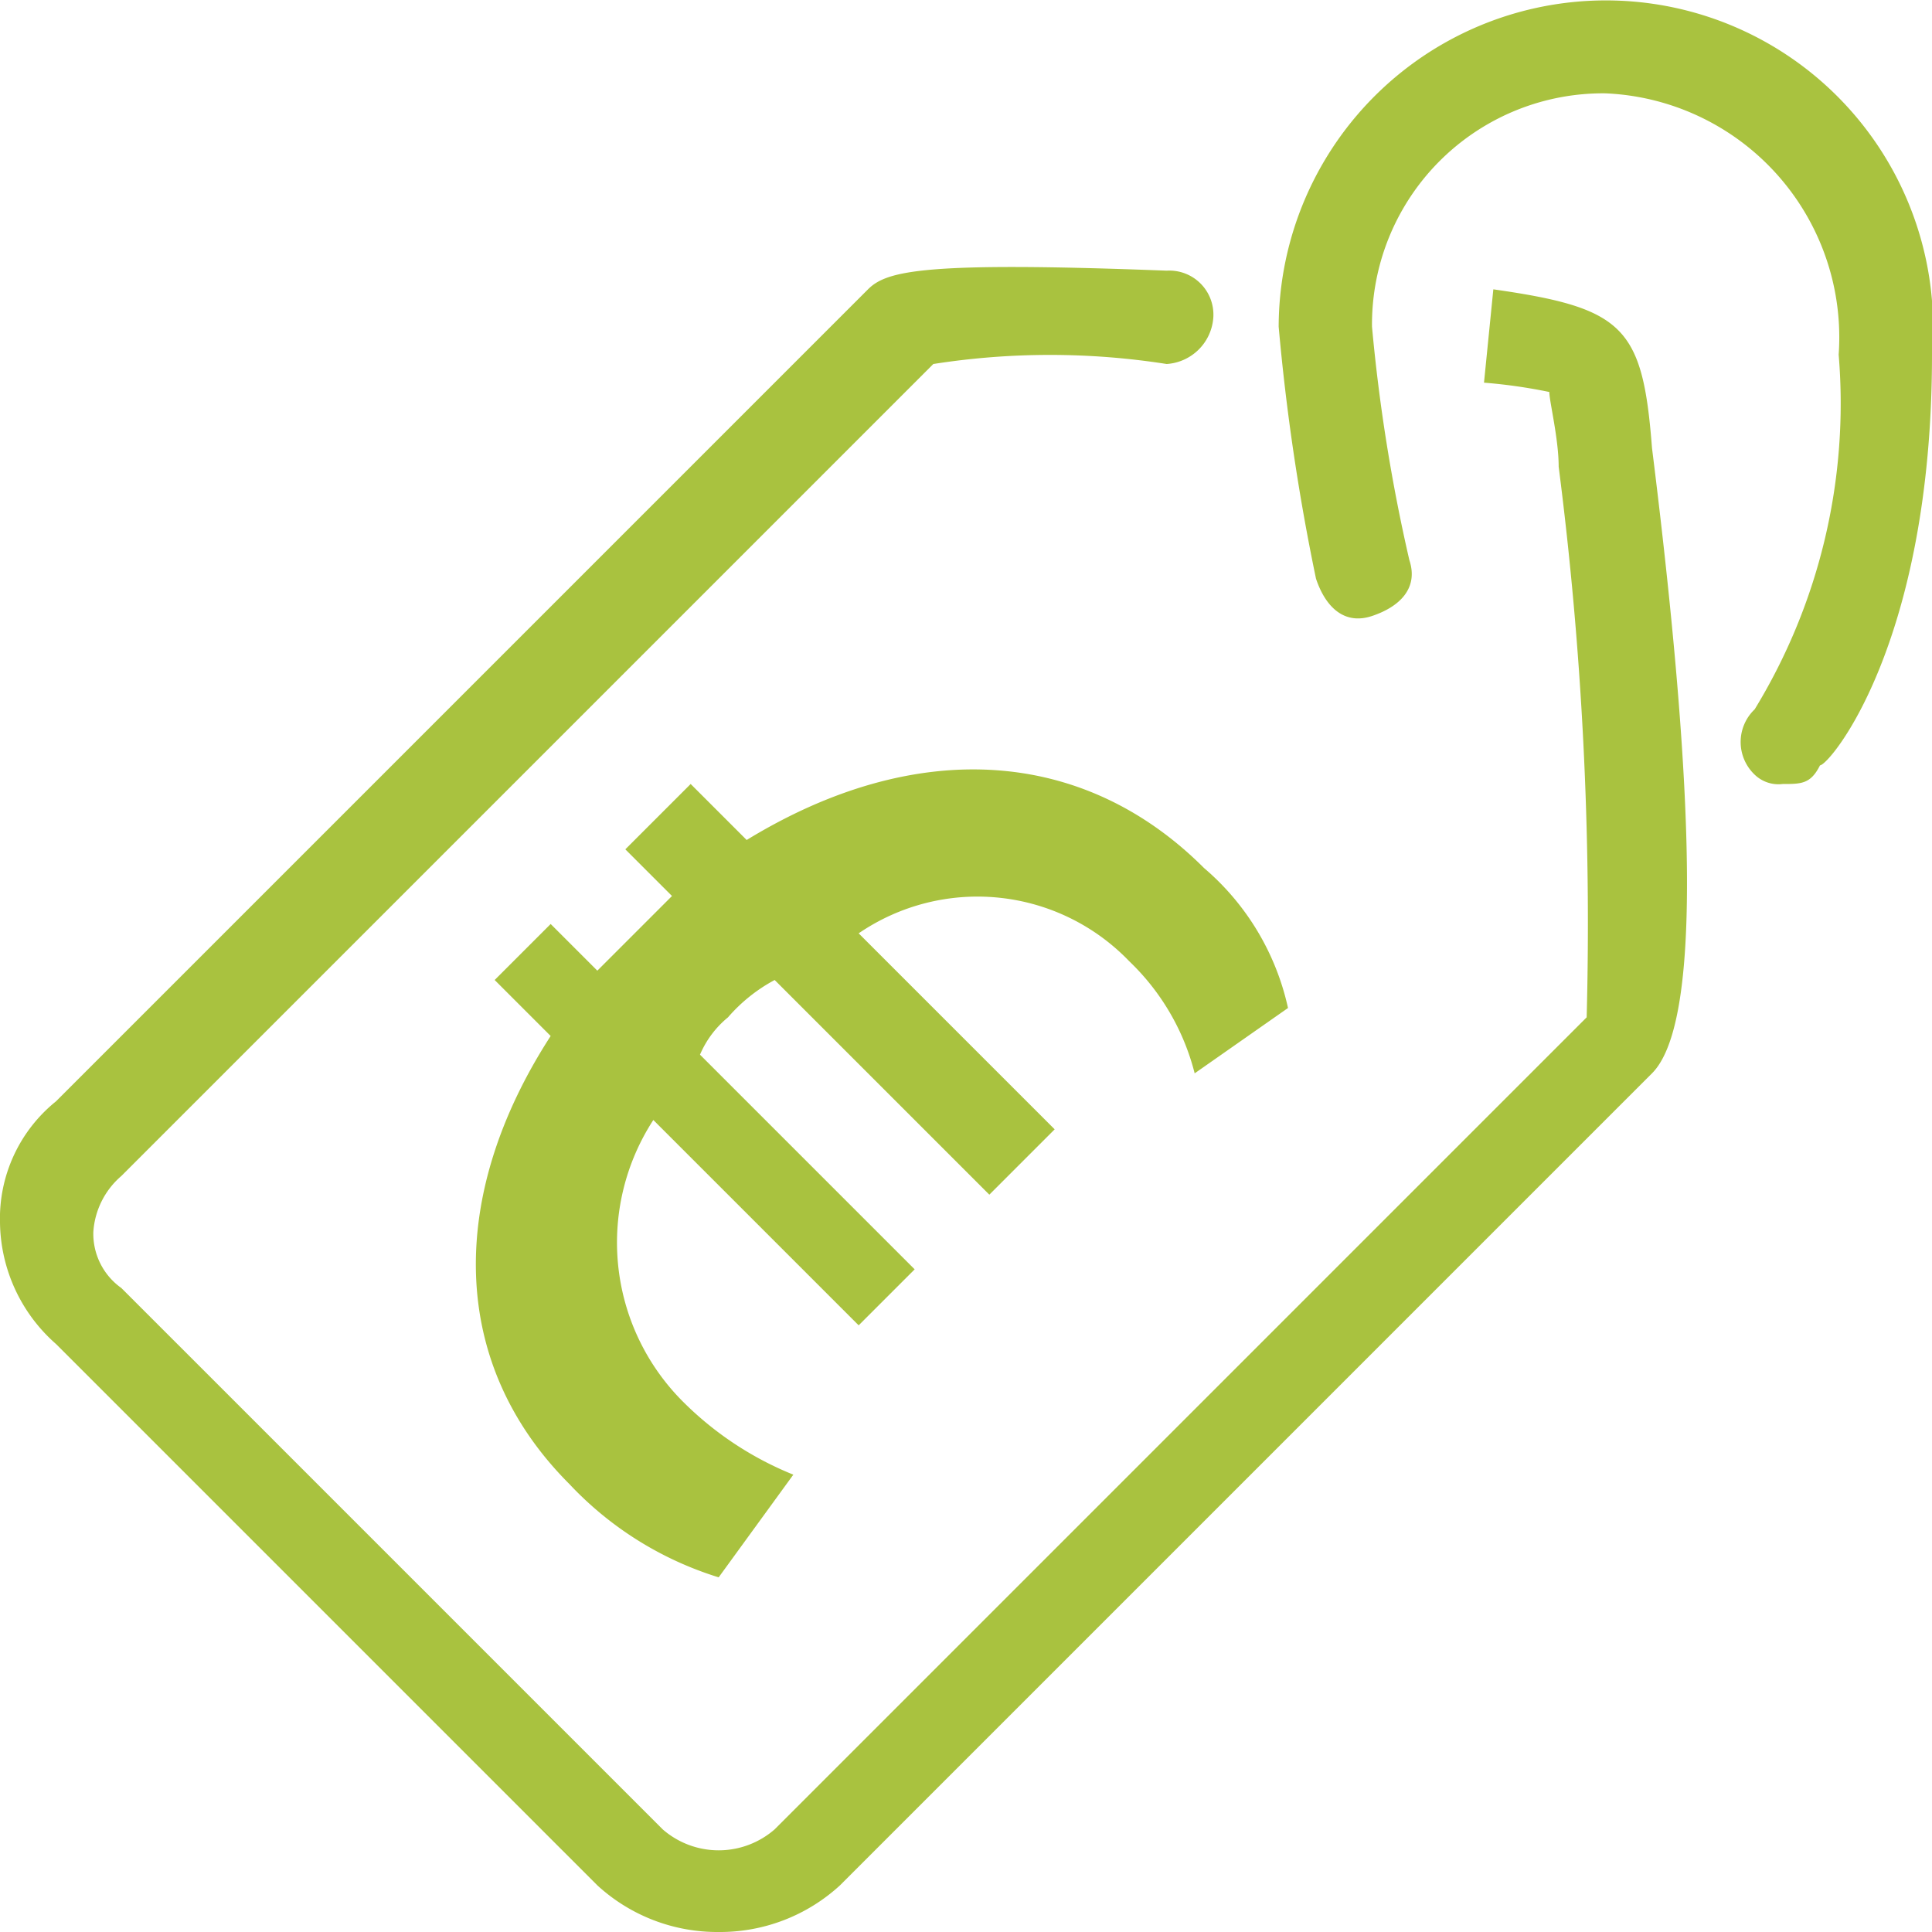 <?xml version="1.0" encoding="UTF-8"?>
<svg xmlns="http://www.w3.org/2000/svg" width="20.7" height="20.7" viewBox="0 0 20.7 20.7">
  <g transform="translate(-3.8 -3.9)">
    <path d="M22.9,12.3a.367.367,0,0,1-.3-.1.483.483,0,0,1,0-.7,6.284,6.284,0,0,0,.9-3.8A2.617,2.617,0,0,0,21,4.9a2.476,2.476,0,0,0-2.5,2.5,18.664,18.664,0,0,0,.4,2.5c.1.3-.1.5-.4.6s-.5-.1-.6-.4a23.352,23.352,0,0,1-.4-2.7,3.506,3.506,0,1,1,7,.3c0,3.1-1.1,4.4-1.2,4.4C23.2,12.3,23.1,12.3,22.9,12.3Z" fill="#a9c23f"></path>
    <path d="M11.5,24.6a1.9,1.9,0,0,1-1.3-.5L4.4,18.3A1.76,1.76,0,0,1,3.8,17a1.612,1.612,0,0,1,.6-1.3L13.1,7c.2-.2.6-.3,3.2-.2a.472.472,0,0,1,.5.5.536.536,0,0,1-.5.5,8.076,8.076,0,0,0-2.5,0L5.1,16.5a.864.864,0,0,0-.3.6.713.713,0,0,0,.3.6l5.8,5.8a.913.913,0,0,0,1.2,0l8.7-8.7a38.39,38.39,0,0,0-.3-5.9c0-.3-.1-.7-.1-.8a5.638,5.638,0,0,0-.7-.1l.1-1c1.4.2,1.6.4,1.7,1.7.5,4,.5,6.2,0,6.7l-8.7,8.7A1.9,1.9,0,0,1,11.5,24.6Z" fill="#a9c23f"></path>
    <path d="M16.6,15.4a2.515,2.515,0,0,0-.7-1.2,2.255,2.255,0,0,0-2.9-.3L15.1,16l-.7.7-2.3-2.3a1.756,1.756,0,0,0-.5.4,1.048,1.048,0,0,0-.3.4l2.3,2.3-.6.6-2.2-2.2a2.409,2.409,0,0,0,.3,3,3.549,3.549,0,0,0,1.2.8l-.8,1.1a3.684,3.684,0,0,1-1.6-1c-1.3-1.3-1.3-3.1-.2-4.8l-.6-.6.6-.6.5.5.3-.3.5-.5-.5-.5.7-.7.6.6c1.8-1.1,3.6-1,4.9.3a2.741,2.741,0,0,1,.9,1.5Z" fill="#a9c23f"></path>
  </g>
</svg>
